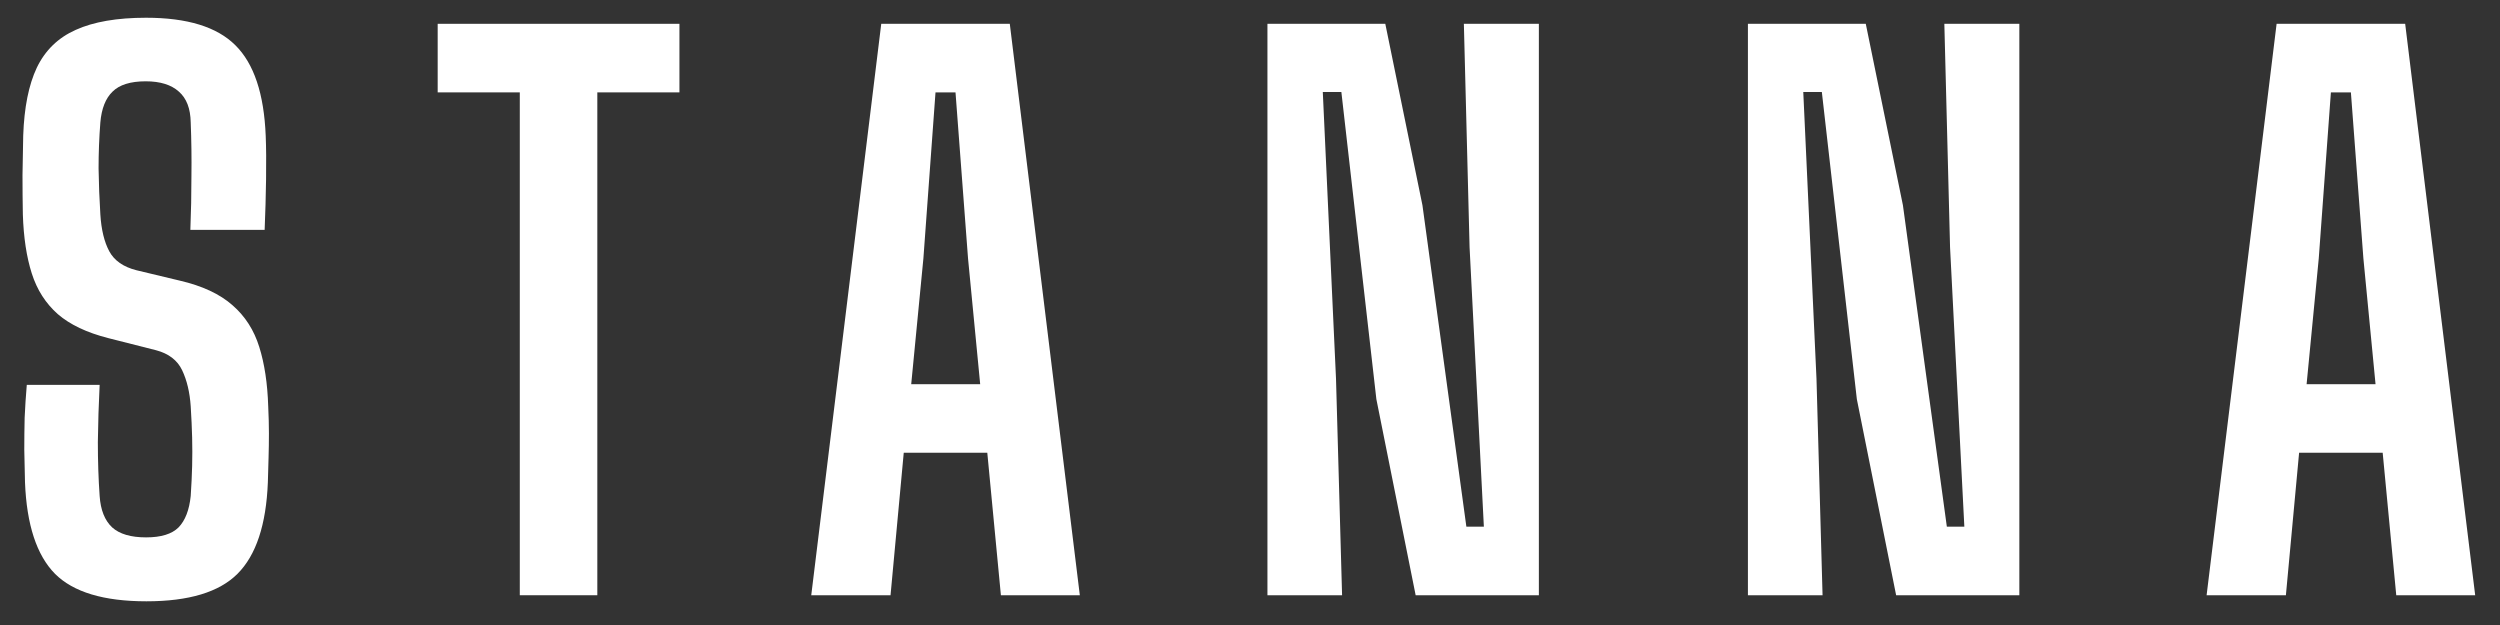 <svg width="84" height="21" viewBox="0 0 84 21" fill="none" xmlns="http://www.w3.org/2000/svg">
<rect x="0" y="0" width="84" height="21" fill="#333333" stroke="none"/>
<path d="M4.92 20.204C3.488 20.204 2.464 19.896 1.848 19.28C1.232 18.656 0.896 17.632 0.84 16.208C0.832 15.832 0.824 15.468 0.816 15.116C0.816 14.756 0.82 14.396 0.828 14.036C0.844 13.676 0.868 13.308 0.9 12.932H3.348C3.316 13.572 3.296 14.212 3.288 14.852C3.288 15.492 3.308 16.096 3.348 16.664C3.38 17.136 3.52 17.488 3.768 17.72C4.016 17.944 4.396 18.056 4.908 18.056C5.412 18.056 5.776 17.944 6 17.72C6.224 17.488 6.36 17.136 6.408 16.664C6.432 16.304 6.448 15.968 6.456 15.656C6.464 15.344 6.464 15.028 6.456 14.708C6.448 14.388 6.432 14.036 6.408 13.652C6.376 13.18 6.28 12.776 6.12 12.44C5.96 12.104 5.668 11.88 5.244 11.768L3.636 11.36C2.916 11.176 2.352 10.908 1.944 10.556C1.536 10.196 1.244 9.74 1.068 9.188C0.892 8.636 0.792 7.976 0.768 7.208C0.76 6.776 0.756 6.336 0.756 5.888C0.764 5.44 0.772 4.996 0.78 4.556C0.812 3.612 0.964 2.852 1.236 2.276C1.516 1.692 1.952 1.268 2.544 1.004C3.144 0.732 3.932 0.596 4.908 0.596C6.292 0.596 7.292 0.904 7.908 1.52C8.532 2.136 8.872 3.152 8.928 4.568C8.944 4.96 8.948 5.444 8.94 6.02C8.932 6.588 8.916 7.156 8.892 7.724H6.396C6.42 7.124 6.432 6.524 6.432 5.924C6.44 5.316 6.432 4.712 6.408 4.112C6.4 3.648 6.268 3.304 6.012 3.08C5.756 2.848 5.384 2.732 4.896 2.732C4.384 2.732 4.012 2.848 3.78 3.08C3.548 3.304 3.412 3.648 3.372 4.112C3.332 4.624 3.312 5.14 3.312 5.66C3.32 6.18 3.34 6.696 3.372 7.208C3.404 7.72 3.504 8.132 3.672 8.444C3.84 8.756 4.144 8.968 4.584 9.08L6.036 9.428C6.796 9.604 7.388 9.88 7.812 10.256C8.236 10.624 8.536 11.092 8.712 11.66C8.888 12.22 8.988 12.884 9.012 13.652C9.028 13.988 9.036 14.292 9.036 14.564C9.036 14.836 9.032 15.104 9.024 15.368C9.016 15.624 9.008 15.904 9 16.208C8.944 17.632 8.604 18.656 7.98 19.28C7.364 19.896 6.344 20.204 4.92 20.204Z" fill="white"/>
<path d="M17.465 20V3.104H14.706V0.8H22.829V3.104H20.07V20H17.465Z" fill="white"/>
<path d="M27.258 20L29.61 0.8H33.929L36.282 20H33.63L33.173 15.212H30.366L29.922 20H27.258ZM30.617 12.908H32.934L32.526 8.684L32.105 3.104H31.433L31.026 8.684L30.617 12.908Z" fill="white"/>
<path d="M42.586 20V0.8H46.546L47.794 6.896L49.27 17.696H49.858L49.378 8.312L49.186 0.8H51.706V20H47.566L46.246 13.412L45.07 3.092H44.446L44.89 12.728L45.094 20H42.586Z" fill="white"/>
<path d="M58.73 20V0.8H62.69L63.938 6.896L65.414 17.696H66.002L65.522 8.312L65.33 0.8H67.85V20H63.71L62.39 13.412L61.214 3.092H60.59L61.034 12.728L61.238 20H58.73Z" fill="white"/>
<path d="M74.142 20L76.494 0.8H80.814L83.166 20H80.514L80.058 15.212H77.25L76.806 20H74.142ZM77.502 12.908H79.818L79.41 8.684L78.99 3.104H78.318L77.91 8.684L77.502 12.908Z" fill="white"/>
</svg>
